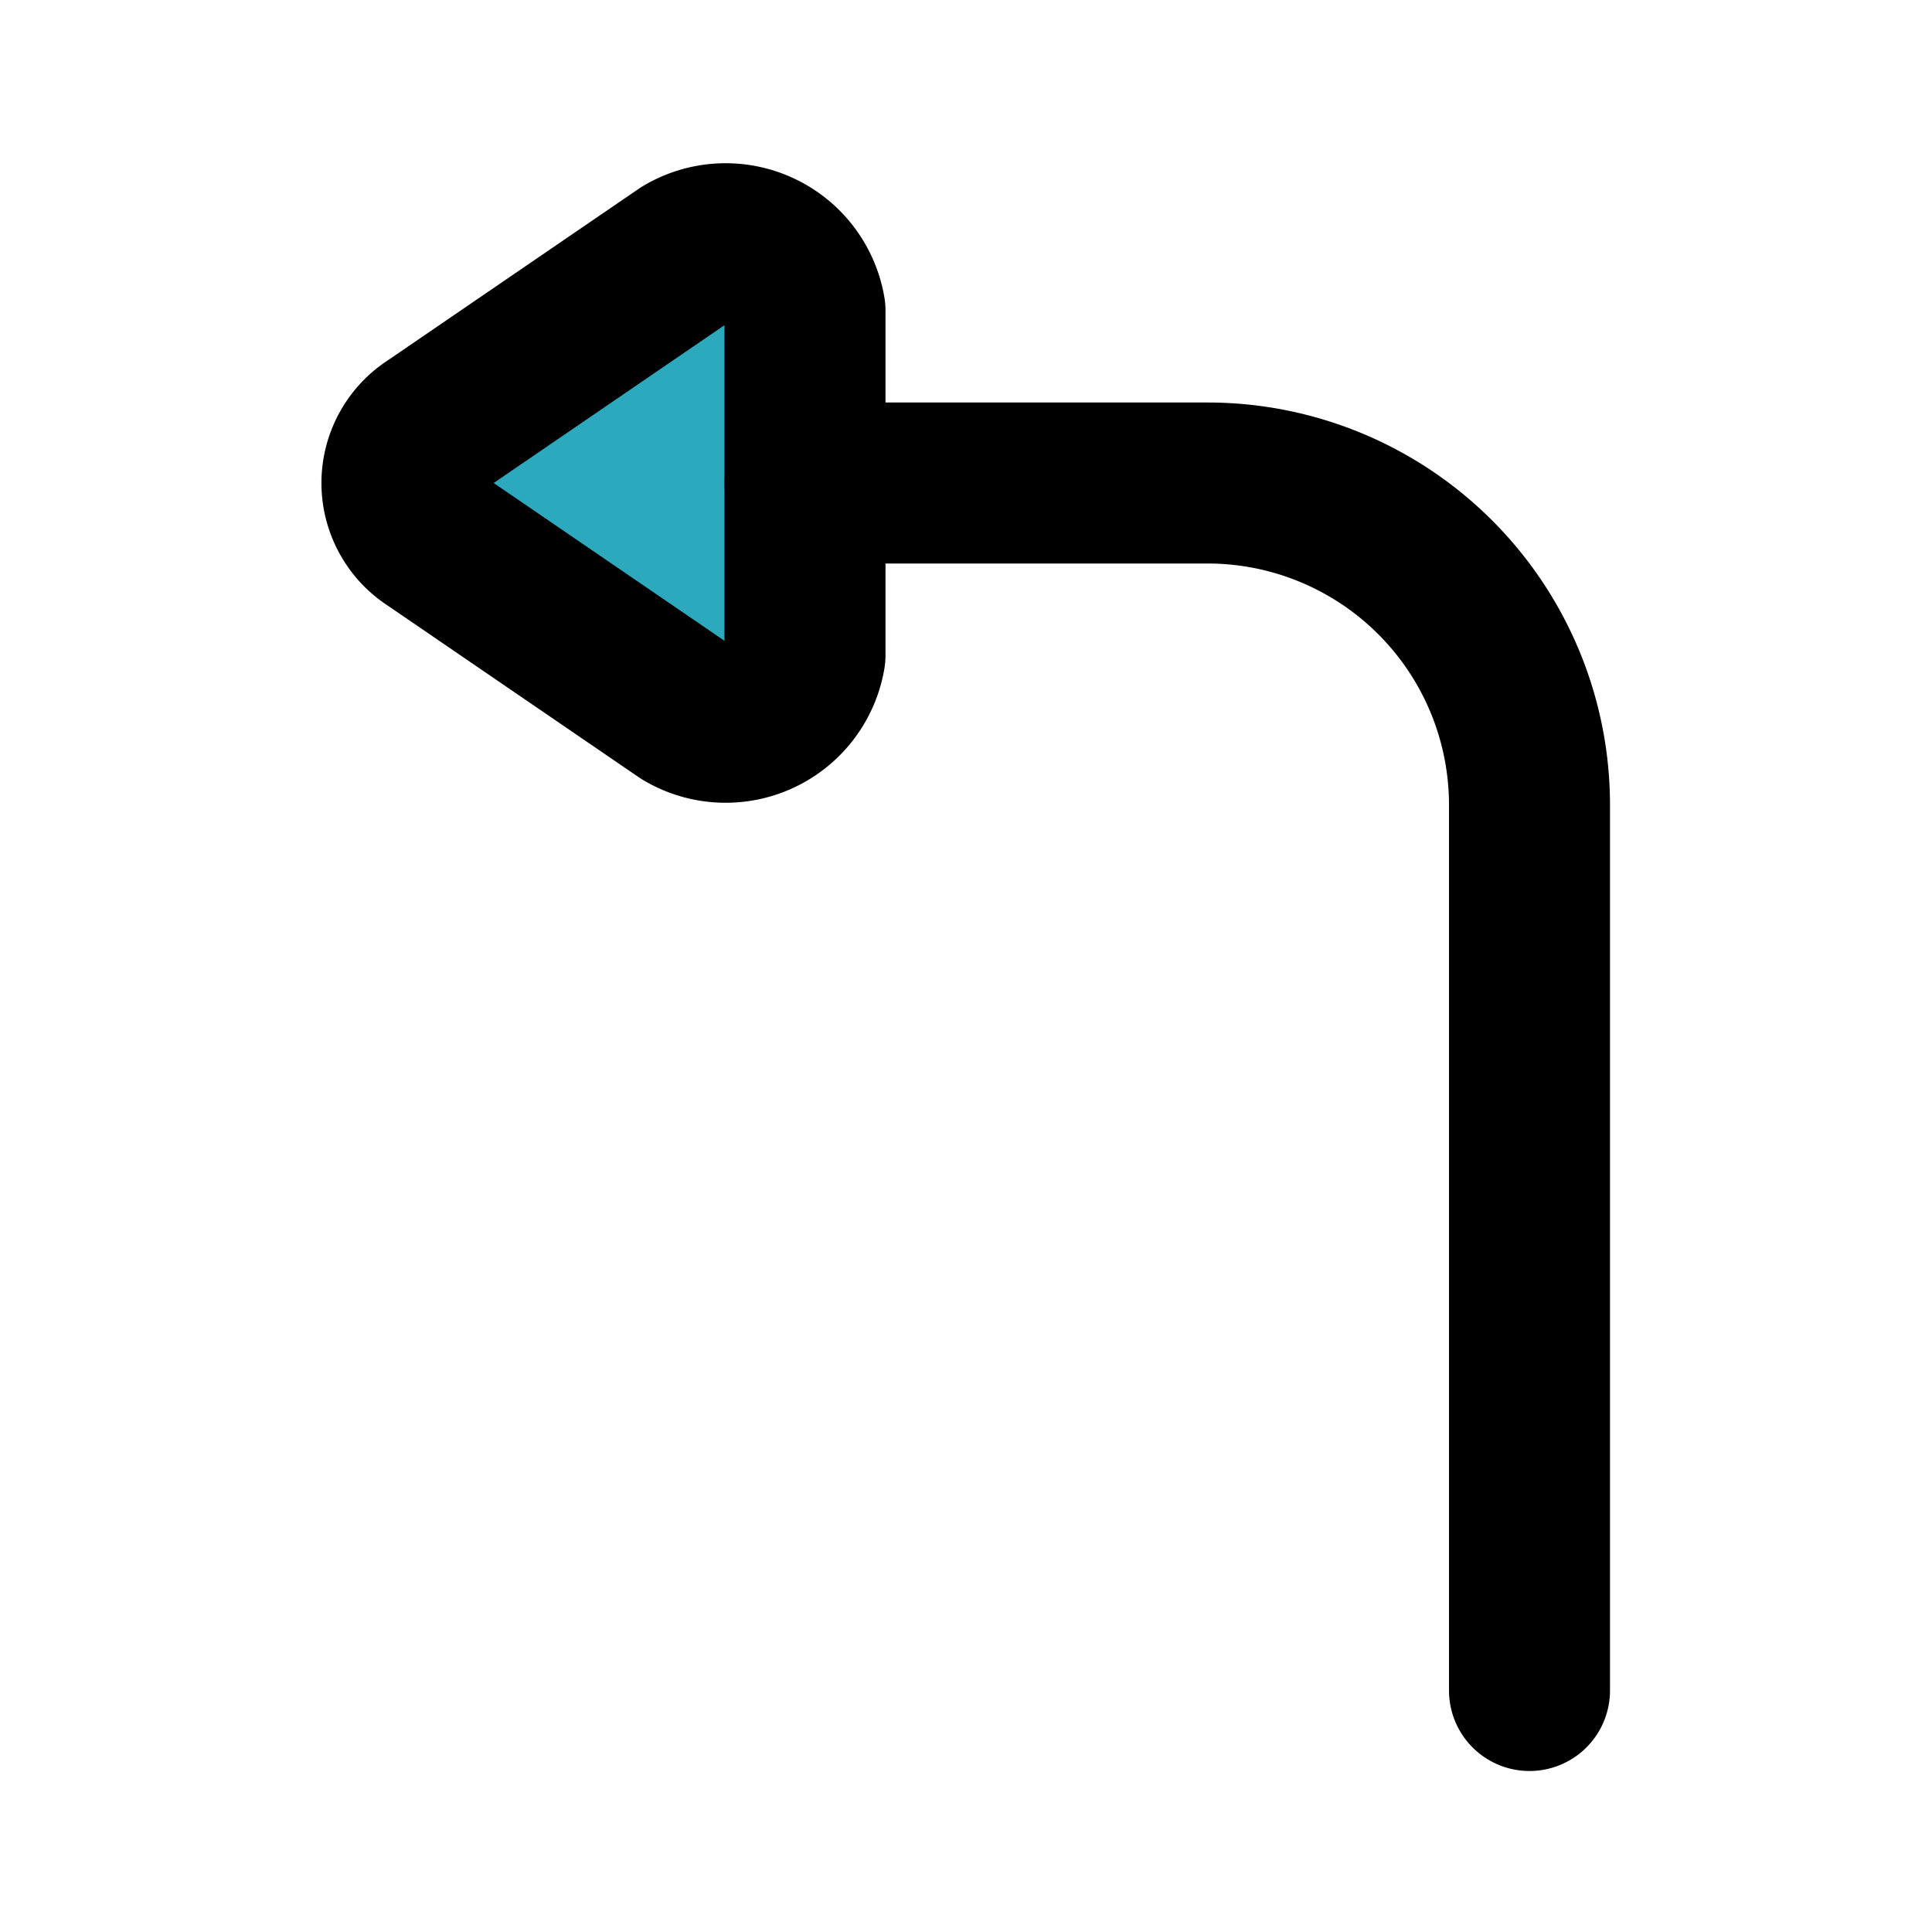 <?xml version="1.0" encoding="utf-8"?>
<svg fill="#000000" width="800px" height="800px" viewBox="0 0 24 24" id="turn-left-direction-round-2" data-name="Flat Line" xmlns="http://www.w3.org/2000/svg" class="icon flat-line"><path id="secondary" d="M5.37,6.69,8.5,8.83A1,1,0,0,0,10,8.14V3.86a1,1,0,0,0-1.5-.69L5.37,5.31A.82.82,0,0,0,5.37,6.69Z" style="fill: rgb(44, 169, 188); stroke-width: 2;"></path><path id="primary" d="M10,6h5a4,4,0,0,1,4,4V21" style="fill: none; stroke: rgb(0, 0, 0); stroke-linecap: round; stroke-linejoin: round; stroke-width: 2;"></path><path id="primary-2" data-name="primary" d="M5.37,6.69,8.5,8.83A1,1,0,0,0,10,8.14V3.86a1,1,0,0,0-1.5-.69L5.37,5.31A.82.82,0,0,0,5.37,6.69Z" style="fill: none; stroke: rgb(0, 0, 0); stroke-linecap: round; stroke-linejoin: round; stroke-width: 2;"></path></svg>